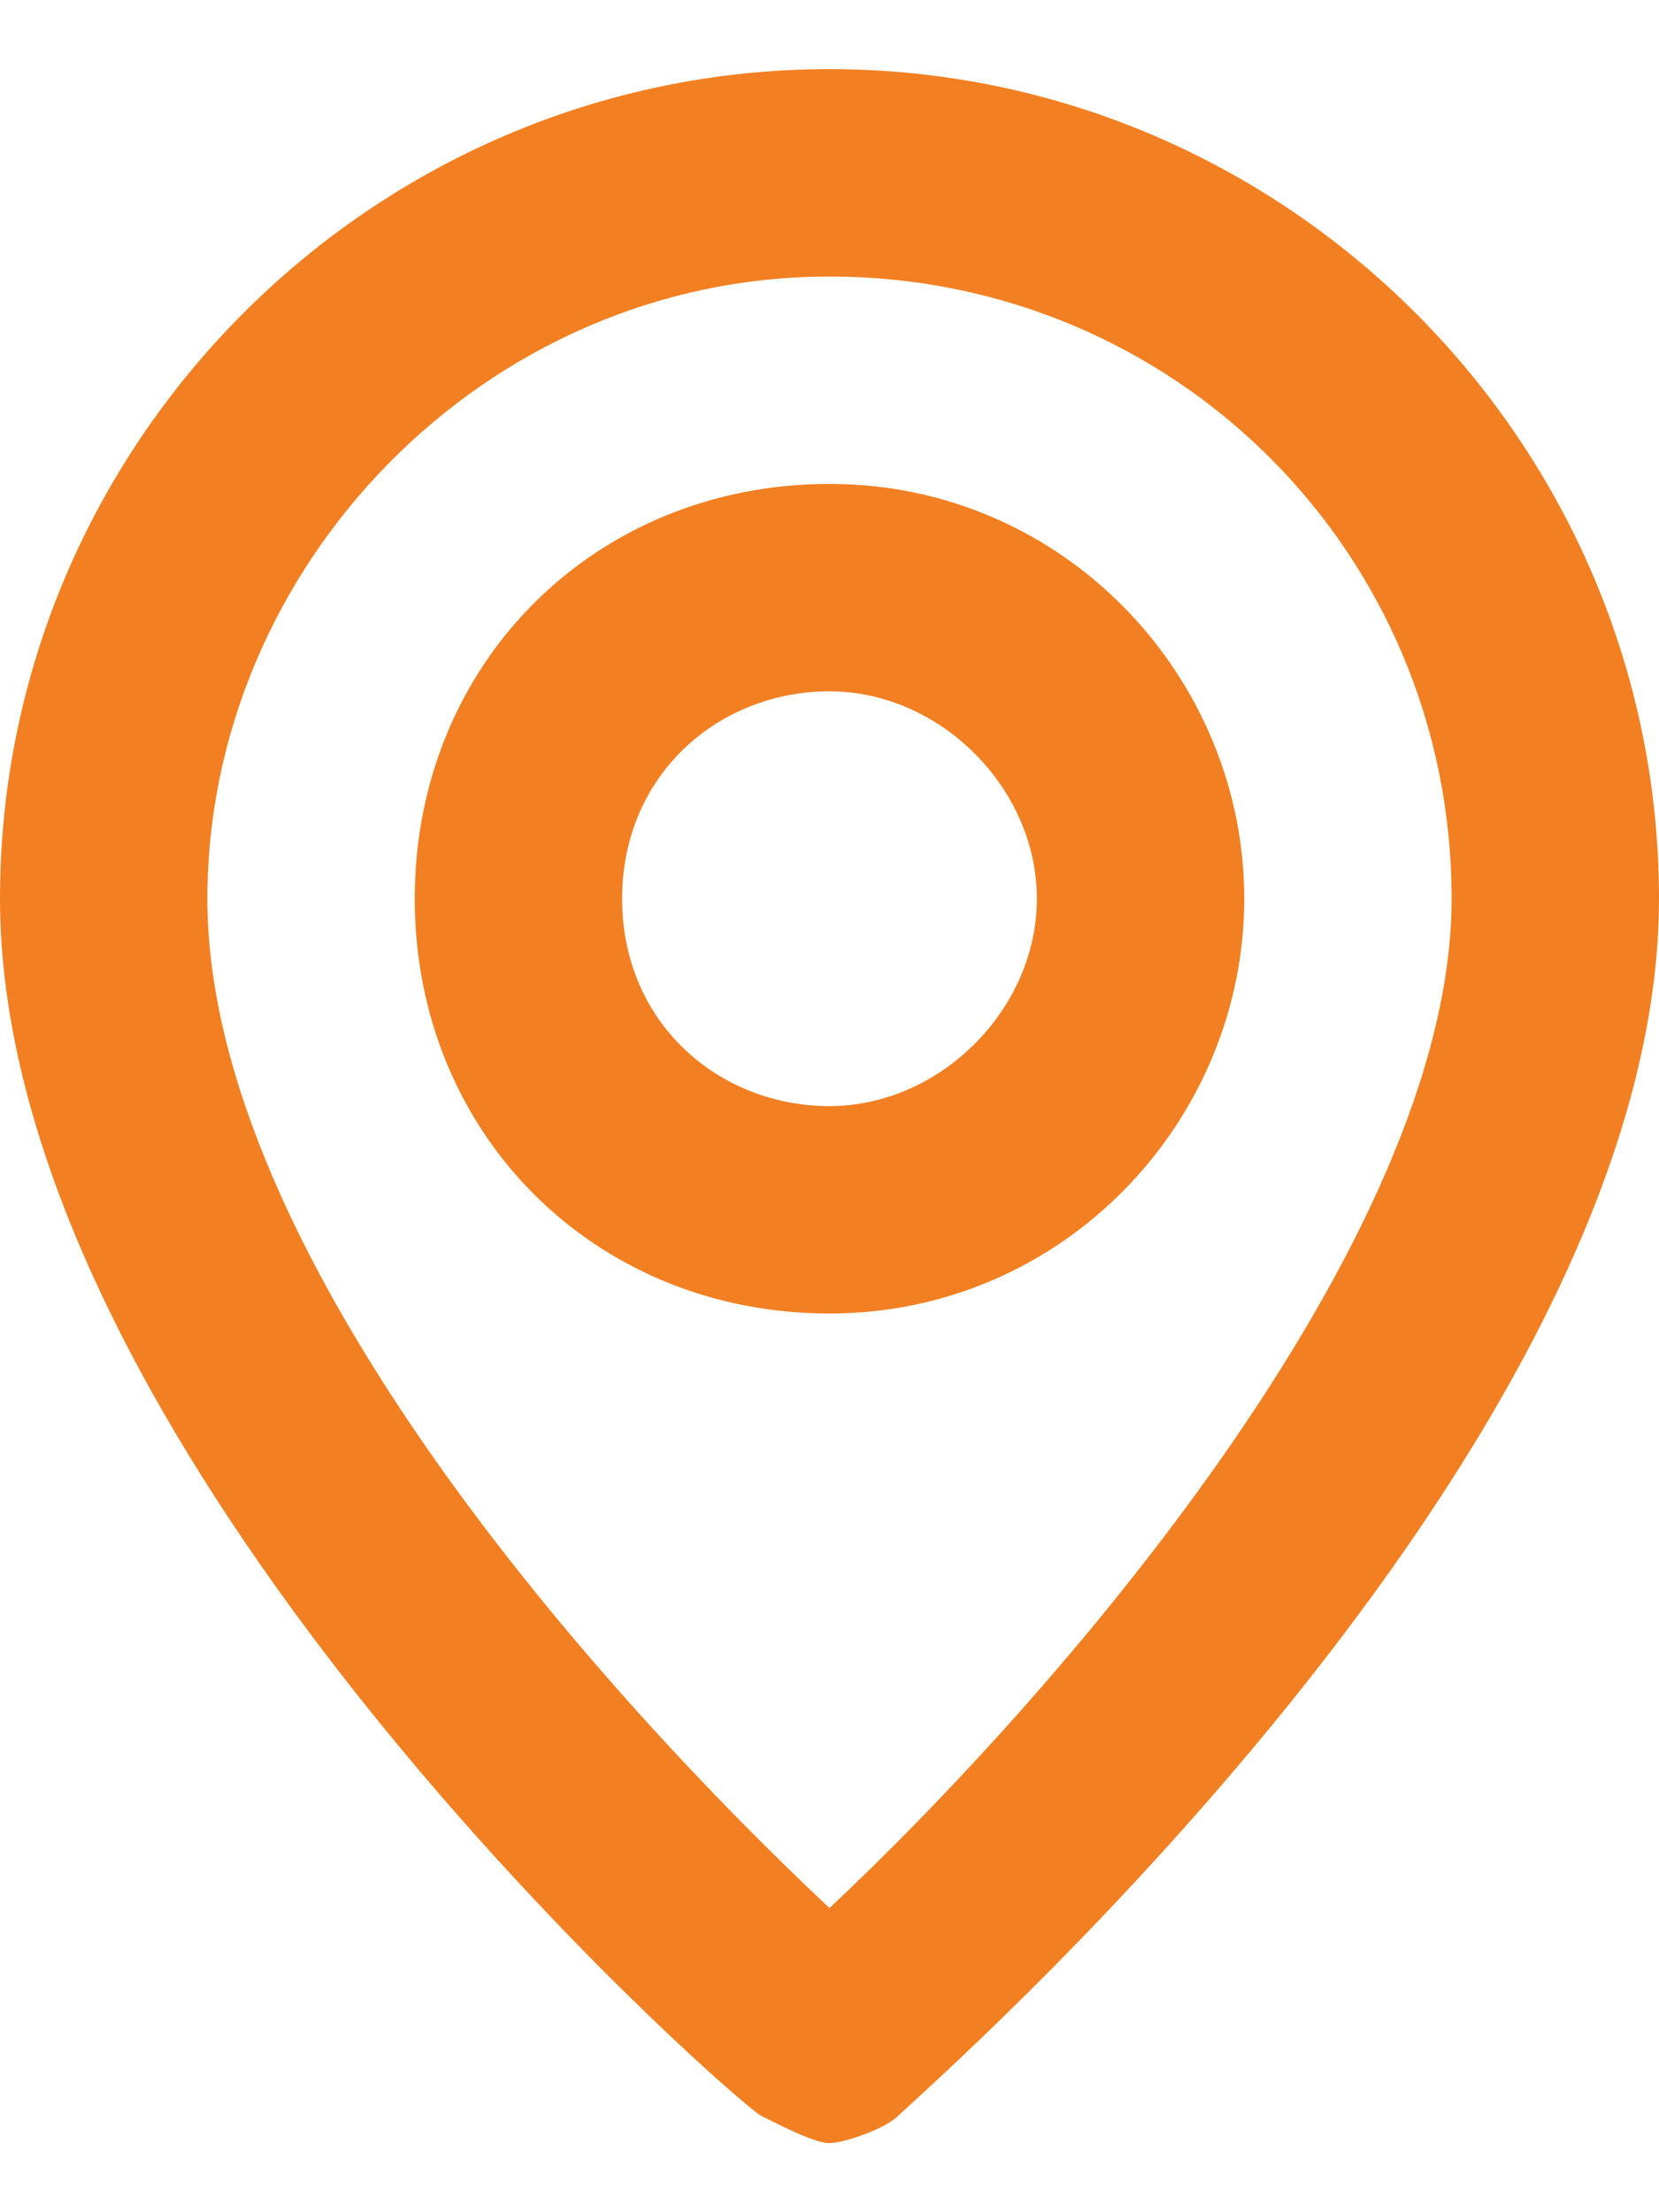 <?xml version="1.0" encoding="utf-8"?>
<!-- Generator: Adobe Illustrator 25.0.0, SVG Export Plug-In . SVG Version: 6.00 Build 0)  -->
<svg version="1.1" id="Layer_1" xmlns="http://www.w3.org/2000/svg" xmlns:xlink="http://www.w3.org/1999/xlink" x="0px" y="0px"
	 viewBox="0 0 12 16" style="enable-background:new 0 0 12 16;" xml:space="preserve">
<style type="text/css">
	.st0{fill:#F27F21;}
</style>
<path class="st0" d="M6,0.5c-3.3,0-6,2.7-6,6c0,4,5.2,8.6,5.5,8.8c0.2,0.1,0.4,0.2,0.5,0.2s0.4-0.1,0.5-0.2c0.2-0.2,5.5-4.8,5.5-8.8
	C12,3.2,9.3,0.5,6,0.5z M6,13.8c-1.6-1.5-4.5-4.7-4.5-7.3C1.5,4.1,3.5,2,6,2s4.5,2,4.5,4.5S7.6,12.3,6,13.8z M6,3.5
	c-1.7,0-3,1.3-3,3s1.3,3,3,3s3-1.4,3-3S7.7,3.5,6,3.5z M6,8C5.2,8,4.5,7.4,4.5,6.5S5.2,5,6,5s1.5,0.7,1.5,1.5S6.8,8,6,8z"/>
</svg>
